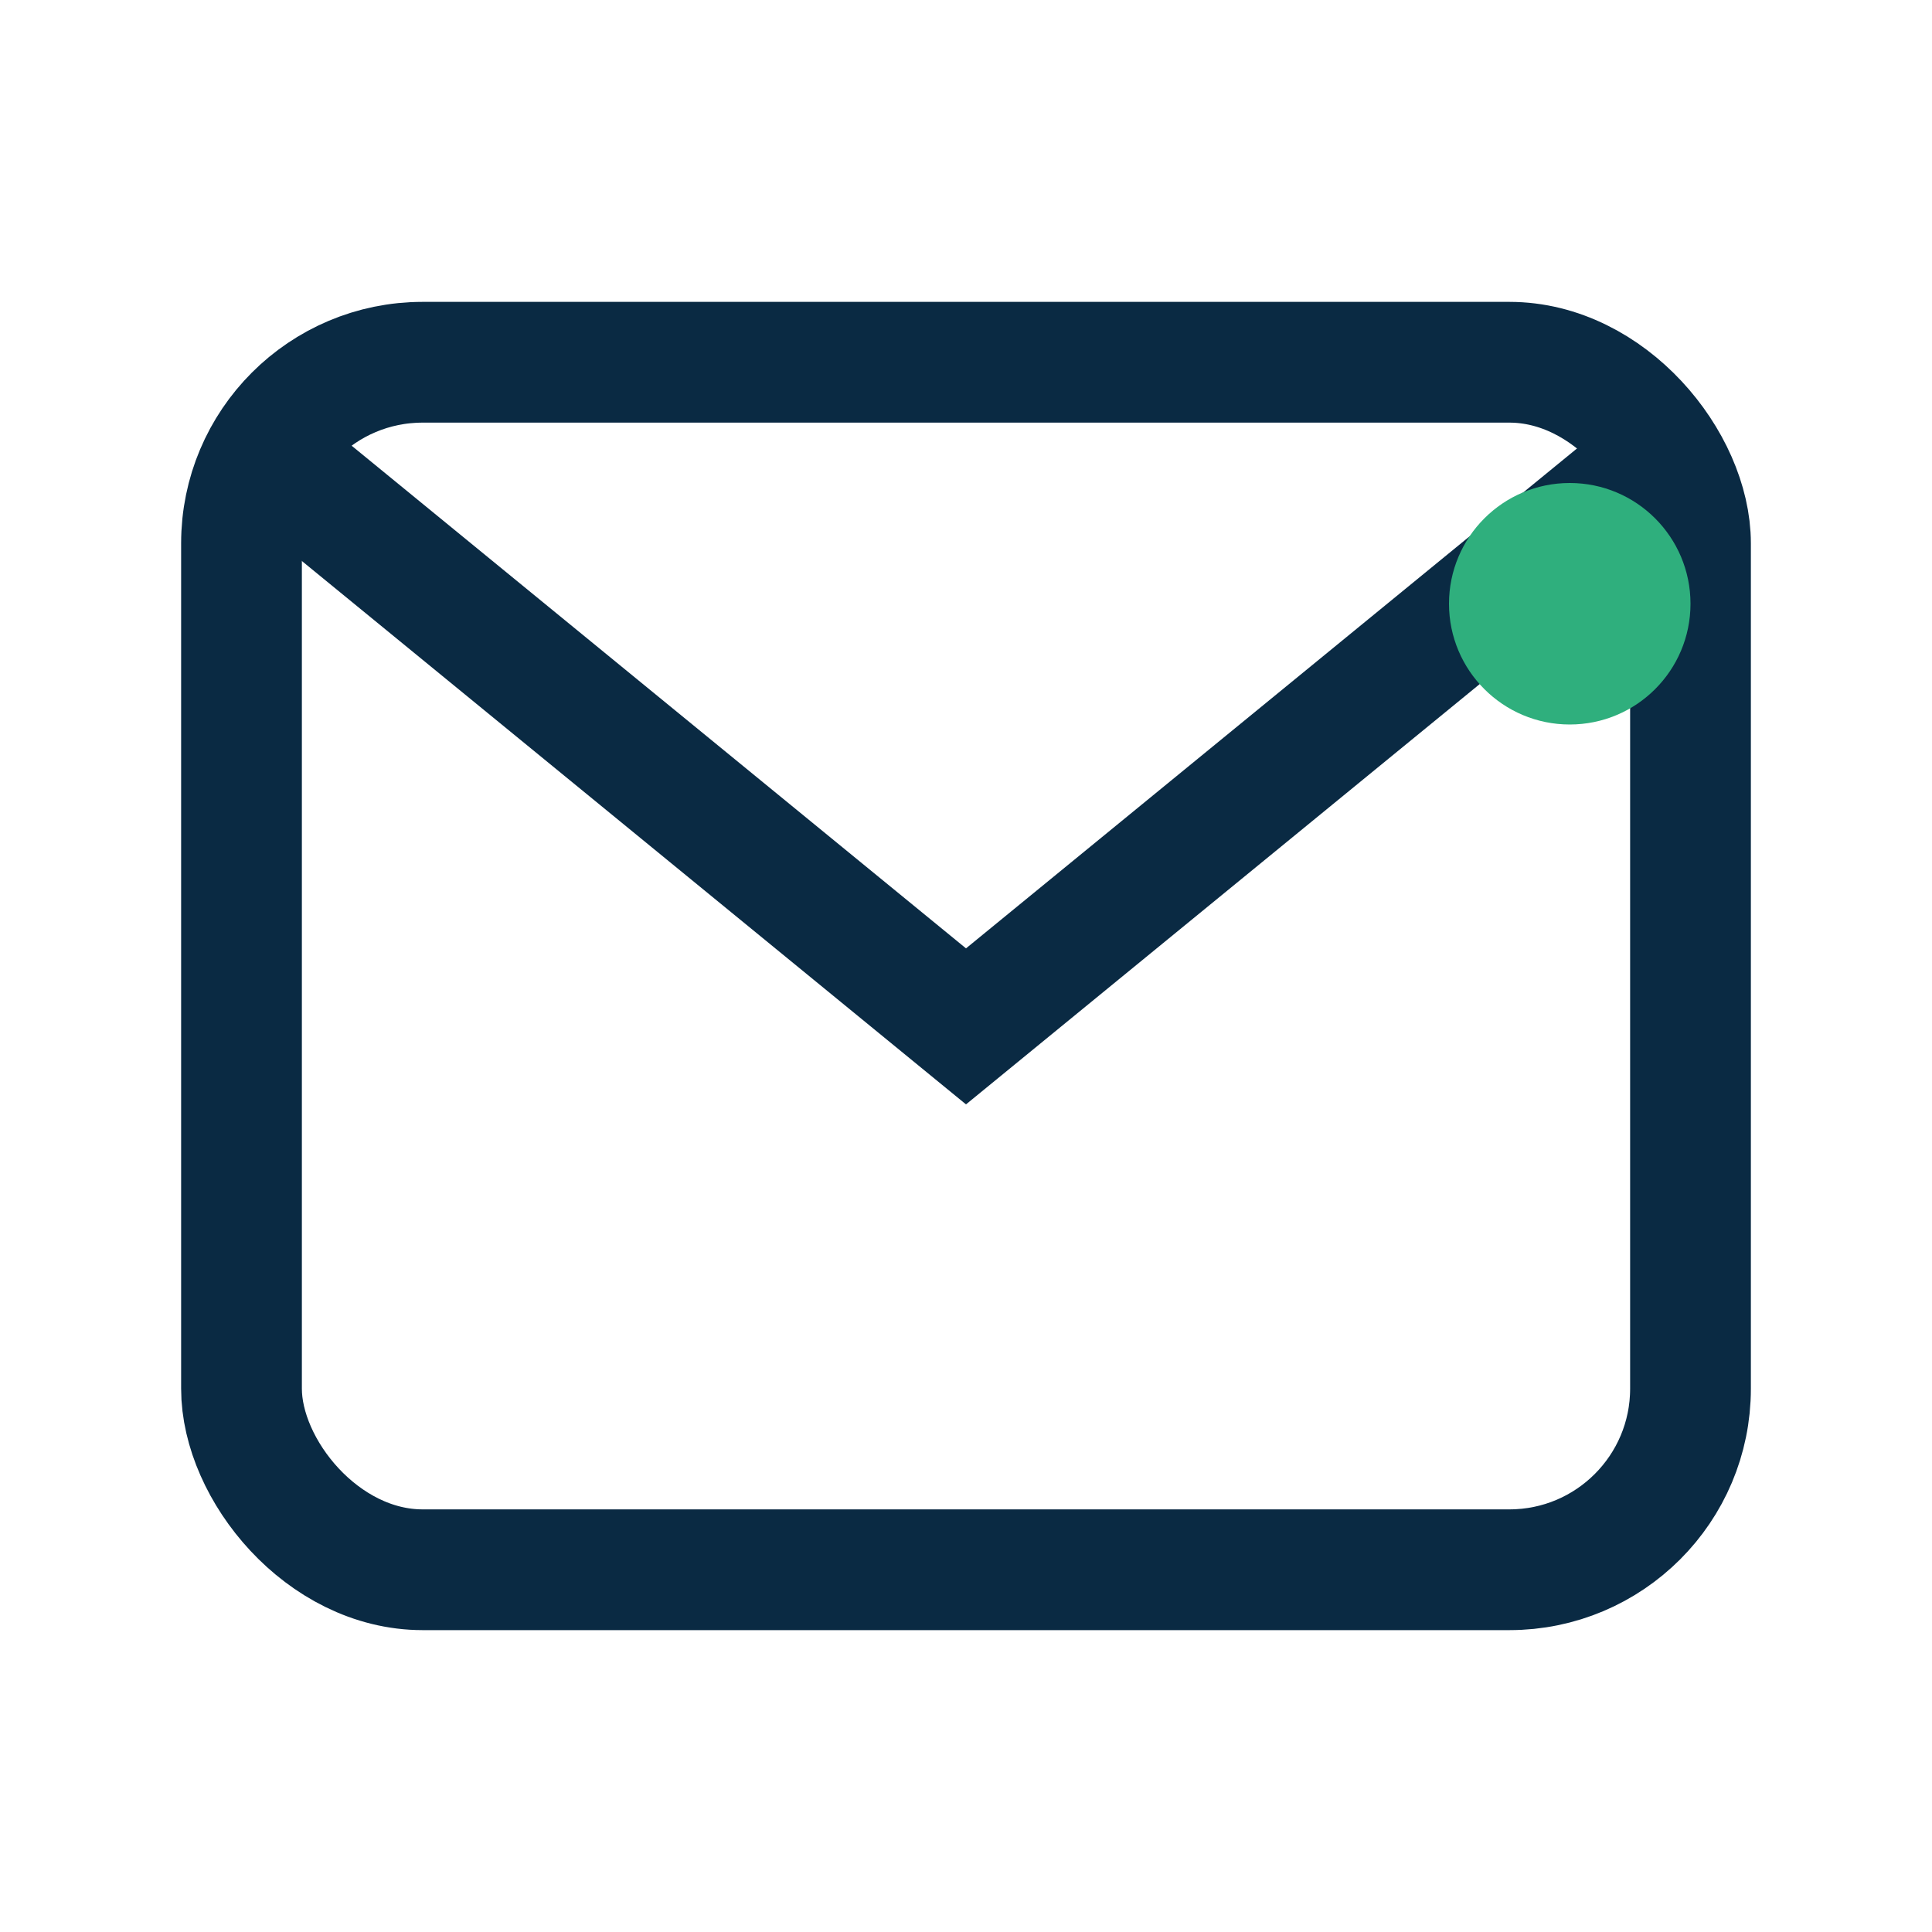 <?xml version="1.0" encoding="UTF-8"?>
<svg xmlns="http://www.w3.org/2000/svg" width="32" height="32" viewBox="0 0 32 32"><rect x="4" y="6" width="24" height="20" rx="3" fill="none" stroke="#0A2A43" stroke-width="2"/><path d="M5 8l11 9 11-9" fill="none" stroke="#0A2A43" stroke-width="2"/><circle cx="26" cy="10" r="2" fill="#2FAF7D"/></svg>